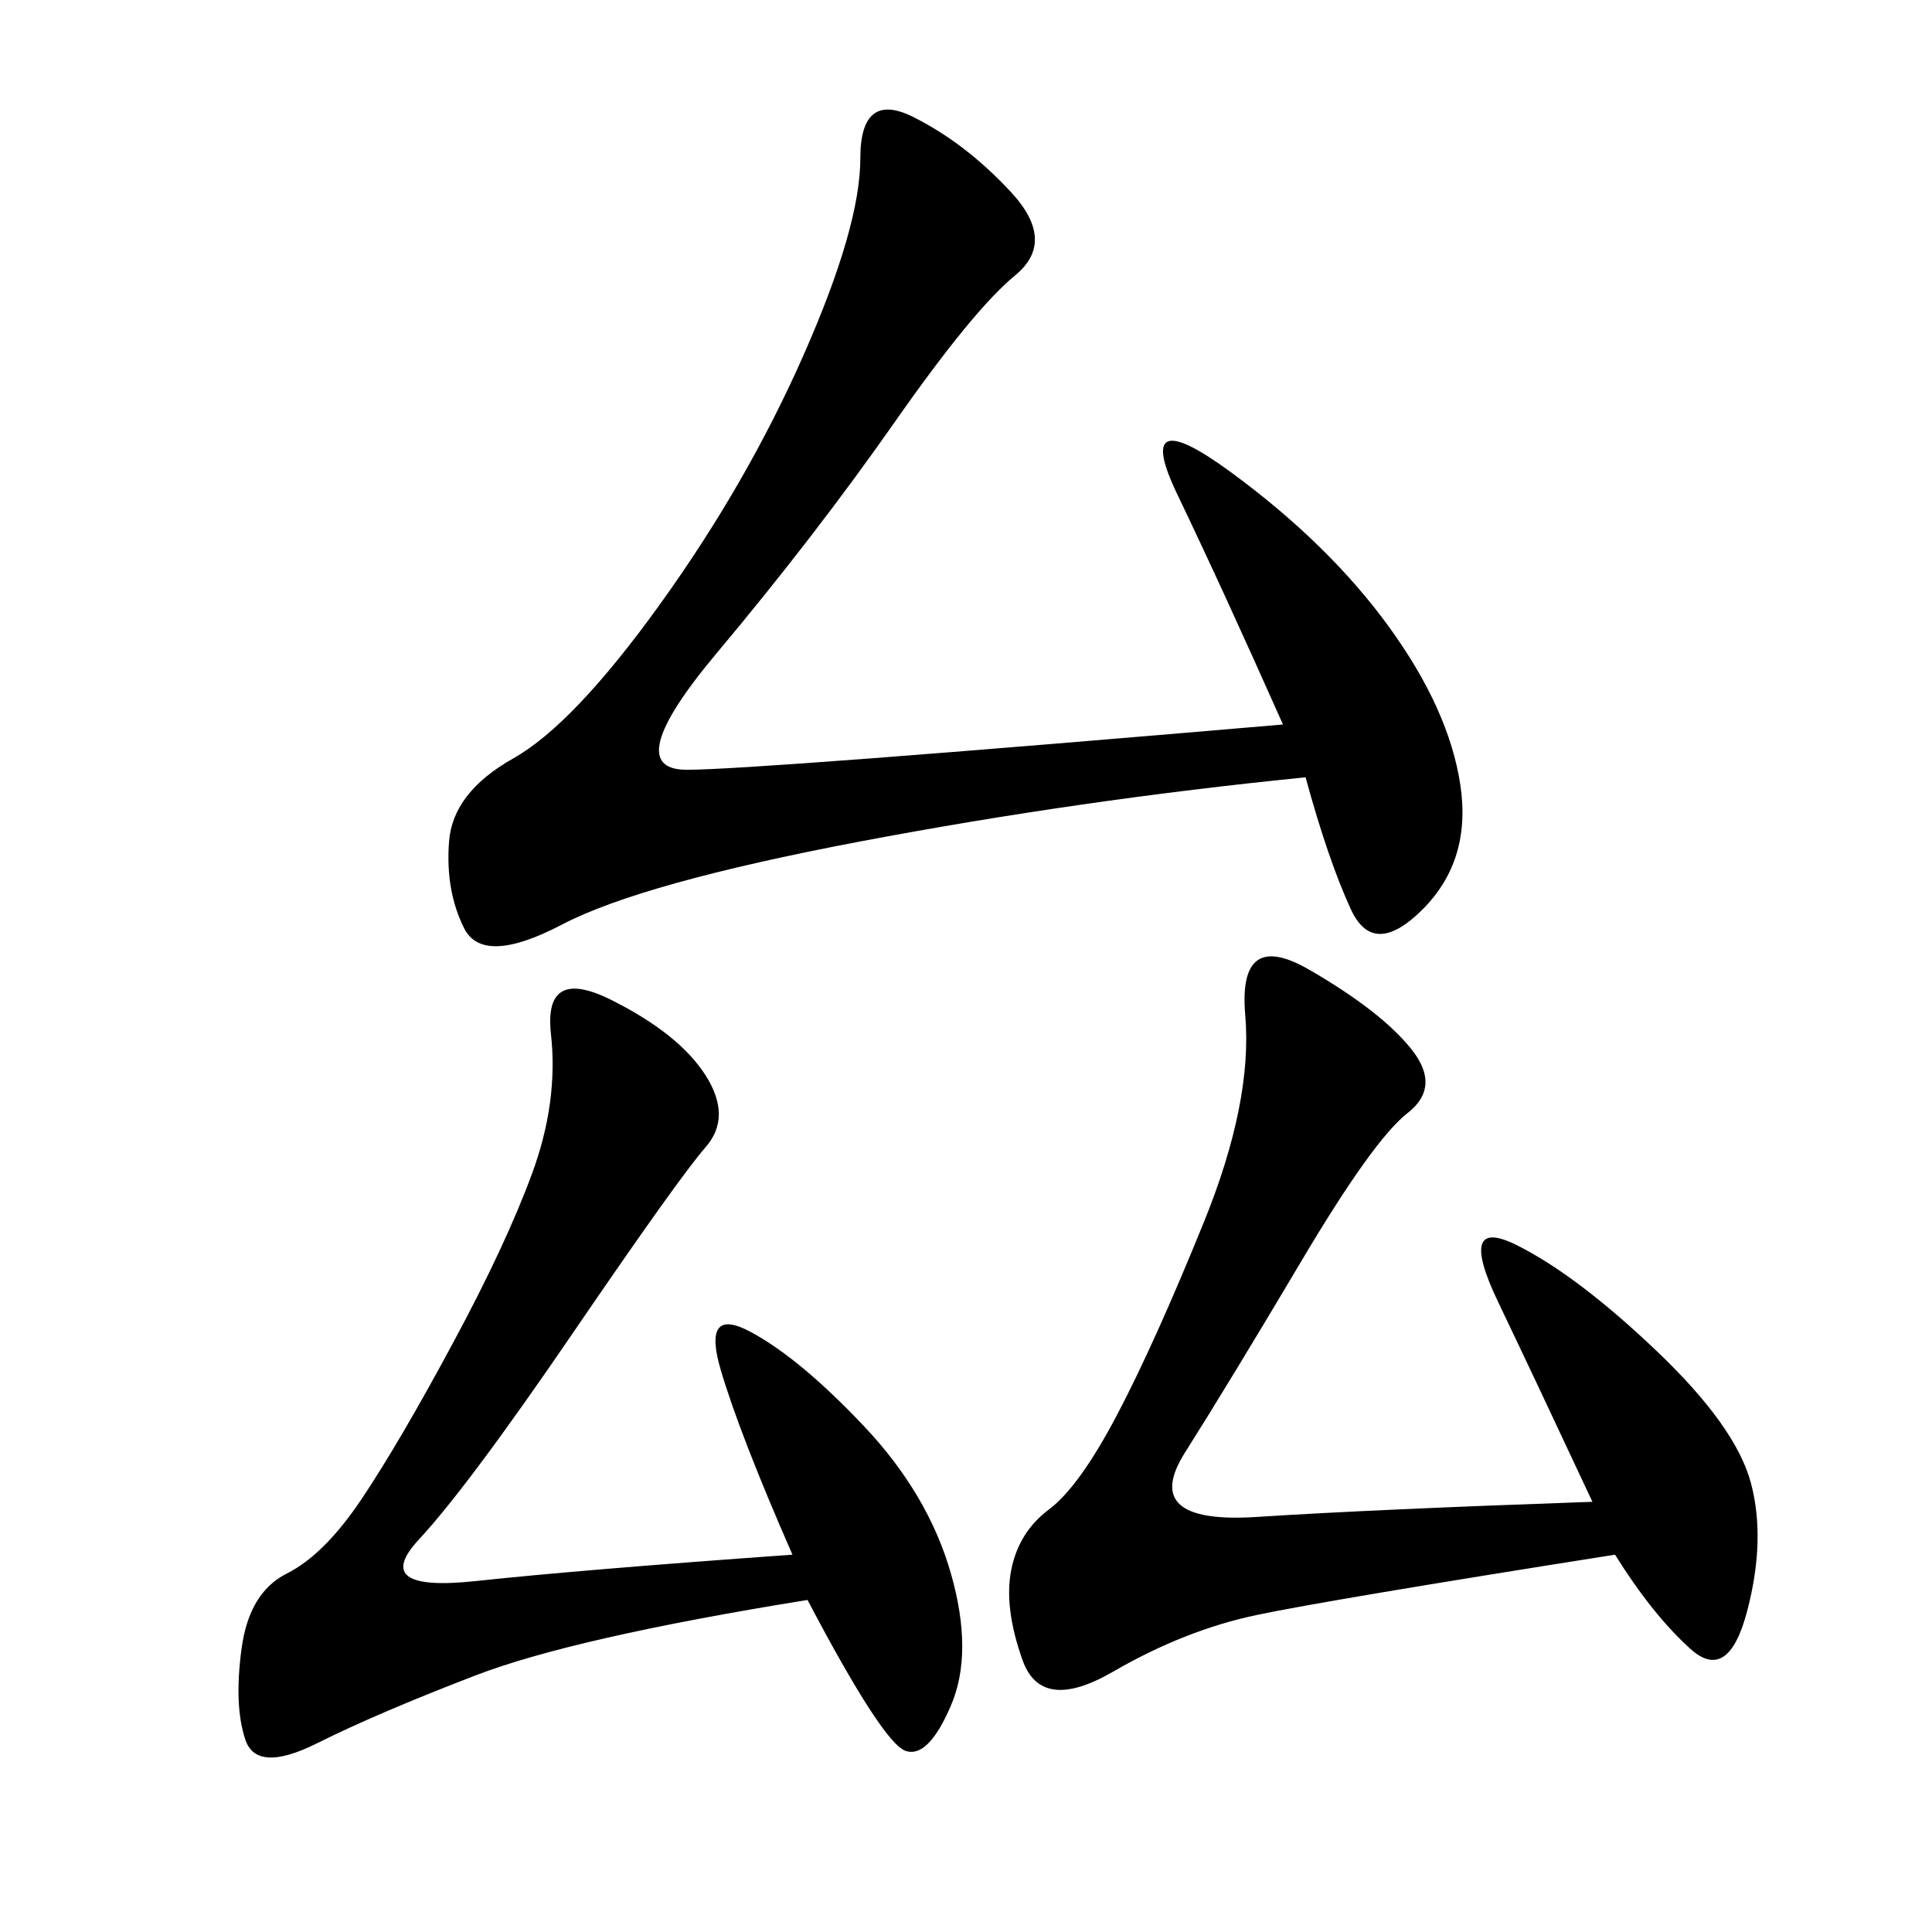 <svg xmlns="http://www.w3.org/2000/svg" xmlns:xlink="http://www.w3.org/1999/xlink" width="300" height="300"><path d="M199.22 112.50Q189.84 91.41 182.81 76.76Q175.78 62.11 191.02 73.24Q206.25 84.38 215.63 97.27Q225 110.16 226.76 121.88Q228.52 133.59 220.90 141.21Q213.28 148.83 209.77 141.21Q206.25 133.59 202.73 120.70L202.73 120.70Q167.58 124.22 133.59 130.66Q99.61 137.11 87.30 143.55Q75 150 72.07 144.14Q69.14 138.28 69.73 130.66Q70.31 123.05 79.69 117.77Q89.06 112.50 102.54 93.75Q116.02 75 124.80 55.08Q133.59 35.16 133.59 24.61L133.59 24.61Q133.59 14.06 141.80 18.16Q150 22.27 157.03 29.88Q164.06 37.50 157.62 42.77Q151.17 48.05 138.87 65.63Q126.56 83.20 111.33 101.37Q96.09 119.53 106.64 119.53L106.64 119.53Q117.19 119.53 199.22 112.50L199.22 112.50ZM247.27 233.20Q239.06 215.63 232.62 202.15Q226.17 188.67 235.55 193.36Q244.92 198.05 257.23 209.77Q269.53 221.48 271.88 230.27Q274.22 239.06 271.29 250.20Q268.36 261.33 262.50 256.05Q256.64 250.78 250.78 241.41L250.78 241.41Q206.25 248.44 195.12 250.78Q183.98 253.13 172.85 259.57Q161.72 266.02 158.79 257.81Q155.86 249.61 157.03 243.75Q158.20 237.89 162.89 234.38Q167.58 230.86 173.44 219.73Q179.30 208.59 186.91 189.84Q194.53 171.09 193.36 157.62Q192.19 144.14 203.32 150.59Q214.45 157.03 219.14 162.89Q223.83 168.75 218.55 172.85Q213.28 176.95 202.15 195.70Q191.02 214.45 183.98 225.59Q176.95 236.72 195.12 235.55Q213.28 234.38 247.27 233.20L247.27 233.20ZM123.05 241.41Q114.84 222.66 111.91 212.70Q108.98 202.73 116.60 206.84Q124.22 210.94 134.18 221.48Q144.14 232.03 147.66 244.34Q151.17 256.64 147.66 264.84Q144.14 273.05 140.63 271.88Q137.11 270.70 125.39 248.44L125.39 248.44Q89.06 254.30 73.83 260.16Q58.59 266.02 49.22 270.70Q39.84 275.39 38.09 270.12Q36.33 264.84 37.50 256.05Q38.67 247.27 44.53 244.34Q50.39 241.41 56.25 232.62Q62.11 223.83 70.31 208.59Q78.52 193.36 82.62 182.23Q86.72 171.09 85.55 160.55Q84.38 150 94.92 155.27Q105.47 160.55 109.57 166.99Q113.67 173.44 109.57 178.13Q105.47 182.81 89.06 206.84Q72.66 230.86 65.04 239.06Q57.42 247.27 73.83 245.51Q90.23 243.75 123.05 241.41L123.05 241.41Z"/></svg>
